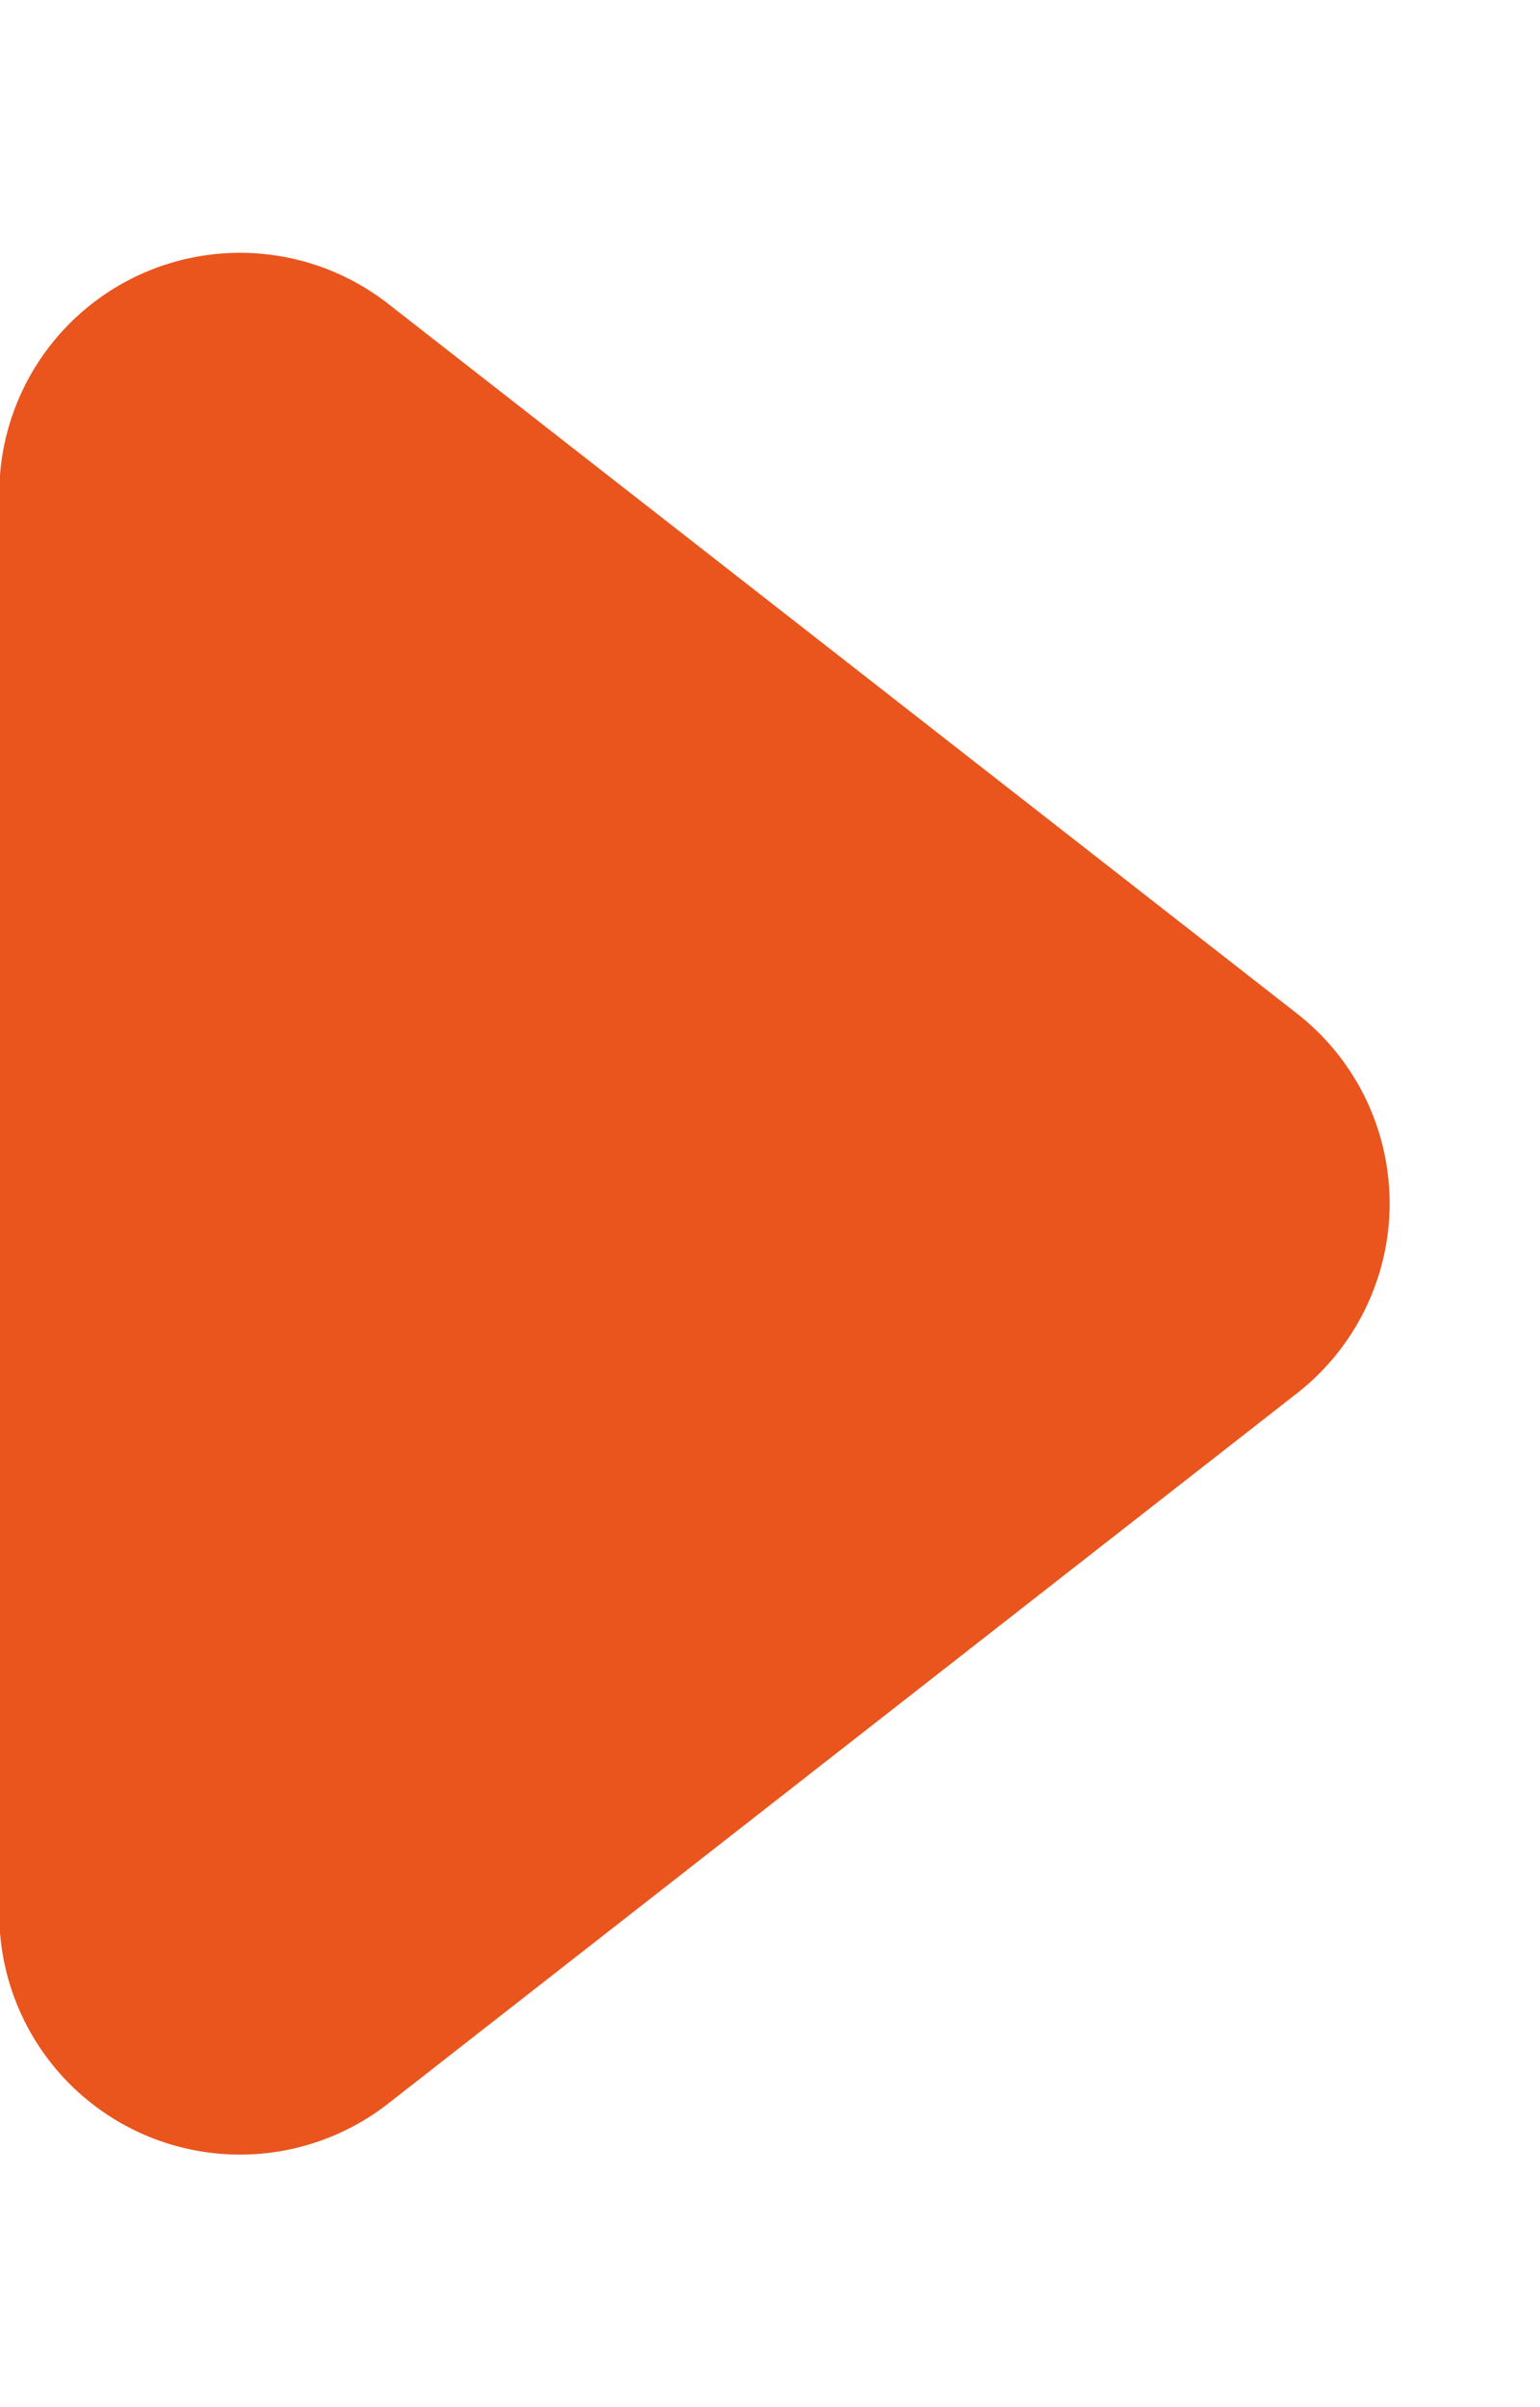 <svg xmlns="http://www.w3.org/2000/svg" width="6.397" height="9.995" viewBox="0 0 6.397 9.995"><path d="M4.209,1.009a1,1,0,0,1,1.576,0L8.732,4.781A1,1,0,0,1,7.944,6.4H2.05a1,1,0,0,1-.788-1.616Z" transform="translate(6.397) rotate(90)" fill="#e9551d"/></svg>
